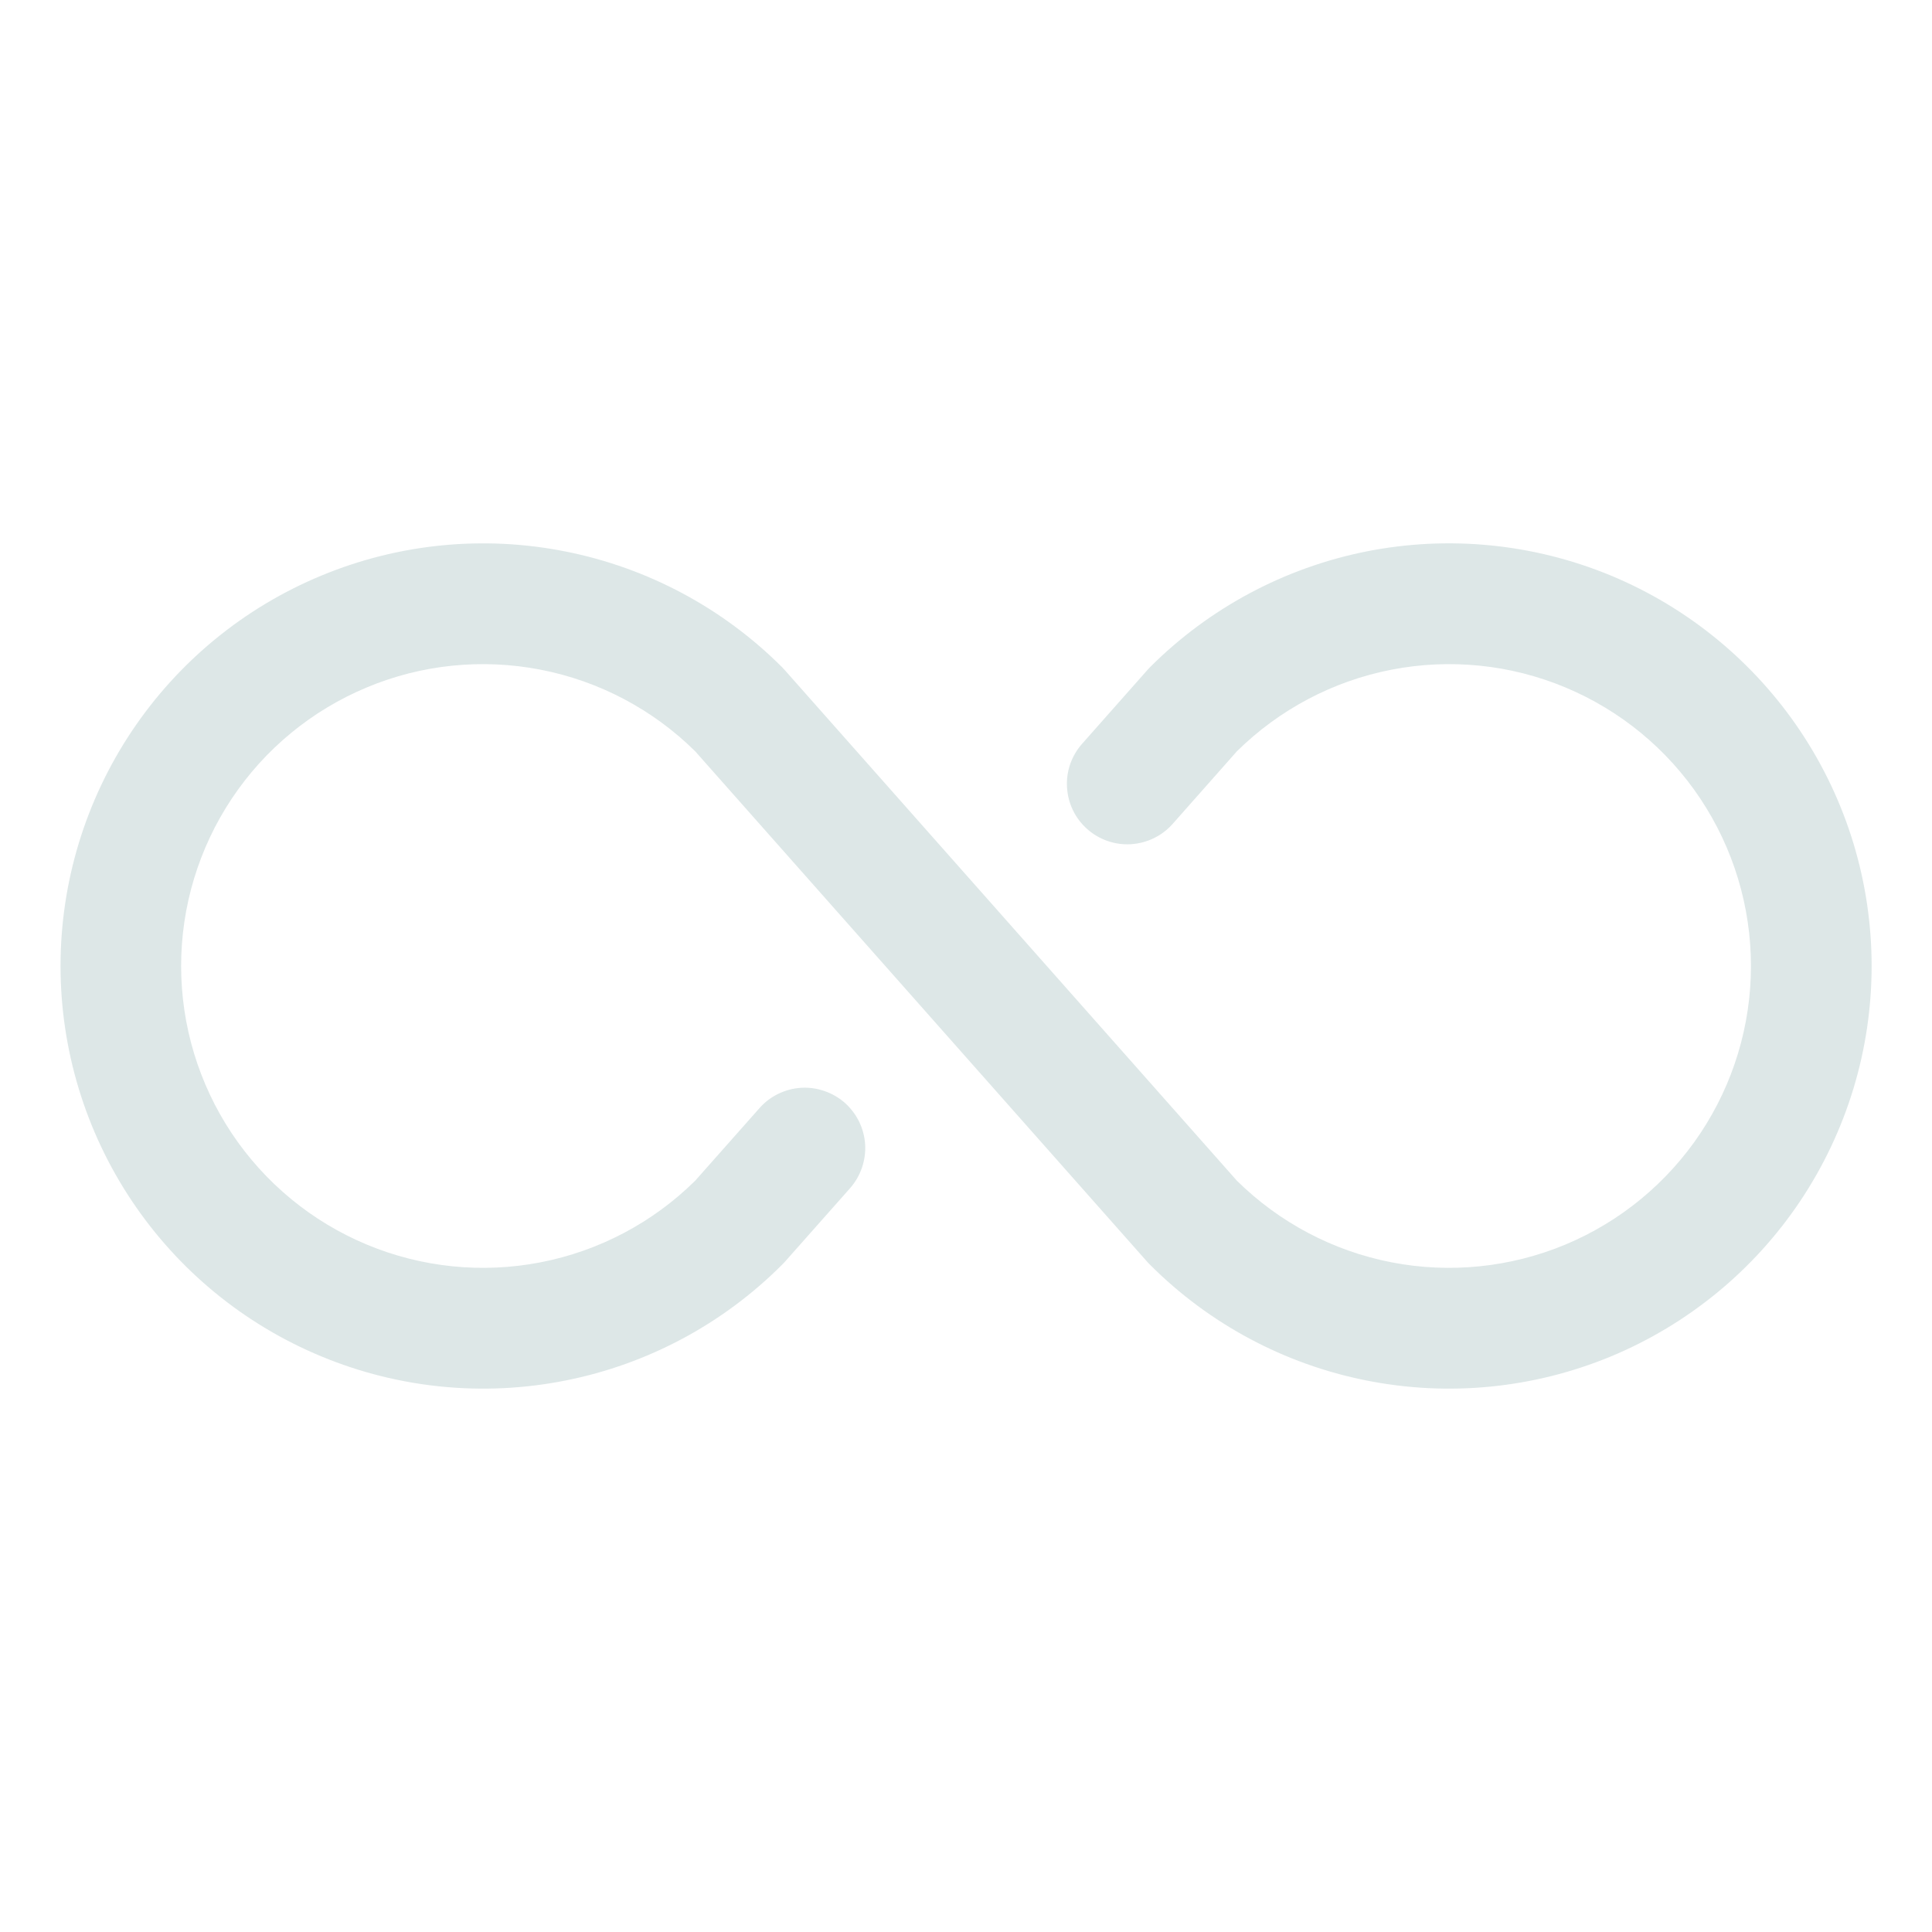 <svg width="24" height="24" viewBox="0 0 24 24" fill="none" xmlns="http://www.w3.org/2000/svg">
<path d="M23.25 12C23.25 13.038 22.942 14.053 22.365 14.917C21.788 15.78 20.968 16.453 20.009 16.851C19.049 17.248 17.994 17.352 16.975 17.149C15.957 16.947 15.021 16.447 14.287 15.712L14.256 15.68L8.636 9.333C8.11 8.813 7.442 8.46 6.715 8.319C5.989 8.178 5.237 8.254 4.555 8.54C3.872 8.825 3.289 9.305 2.879 9.921C2.469 10.537 2.25 11.26 2.25 12C2.25 12.74 2.469 13.463 2.879 14.079C3.289 14.694 3.872 15.175 4.555 15.46C5.237 15.745 5.989 15.822 6.715 15.681C7.442 15.54 8.11 15.187 8.636 14.667L9.435 13.765C9.5 13.691 9.579 13.631 9.668 13.588C9.756 13.545 9.853 13.519 9.951 13.513C10.05 13.507 10.148 13.521 10.241 13.553C10.335 13.585 10.421 13.635 10.495 13.7C10.568 13.765 10.629 13.845 10.672 13.933C10.715 14.022 10.741 14.118 10.747 14.216C10.753 14.315 10.739 14.414 10.707 14.507C10.675 14.6 10.625 14.686 10.56 14.76L9.745 15.68L9.714 15.712C8.98 16.447 8.044 16.947 7.026 17.149C6.008 17.352 4.952 17.248 3.993 16.85C3.033 16.453 2.214 15.78 1.637 14.917C1.06 14.053 0.752 13.038 0.752 12C0.752 10.962 1.06 9.947 1.637 9.083C2.214 8.22 3.033 7.547 3.993 7.15C4.952 6.752 6.008 6.648 7.026 6.851C8.044 7.053 8.98 7.553 9.714 8.287L9.745 8.32L15.365 14.667C15.892 15.187 16.56 15.54 17.286 15.681C18.012 15.822 18.764 15.745 19.447 15.46C20.129 15.175 20.712 14.694 21.122 14.079C21.532 13.463 21.751 12.74 21.751 12C21.751 11.26 21.532 10.537 21.122 9.921C20.712 9.305 20.129 8.825 19.447 8.54C18.764 8.254 18.012 8.178 17.286 8.319C16.56 8.46 15.892 8.813 15.365 9.333L14.567 10.235C14.435 10.384 14.249 10.474 14.05 10.487C13.851 10.499 13.656 10.432 13.507 10.3C13.357 10.168 13.267 9.982 13.255 9.783C13.242 9.585 13.31 9.389 13.442 9.24L14.256 8.32L14.287 8.287C15.021 7.553 15.957 7.053 16.975 6.85C17.994 6.648 19.049 6.752 20.009 7.149C20.968 7.547 21.788 8.22 22.365 9.083C22.942 9.946 23.25 10.961 23.25 12Z" fill="#DDE7E7"/>
</svg>

